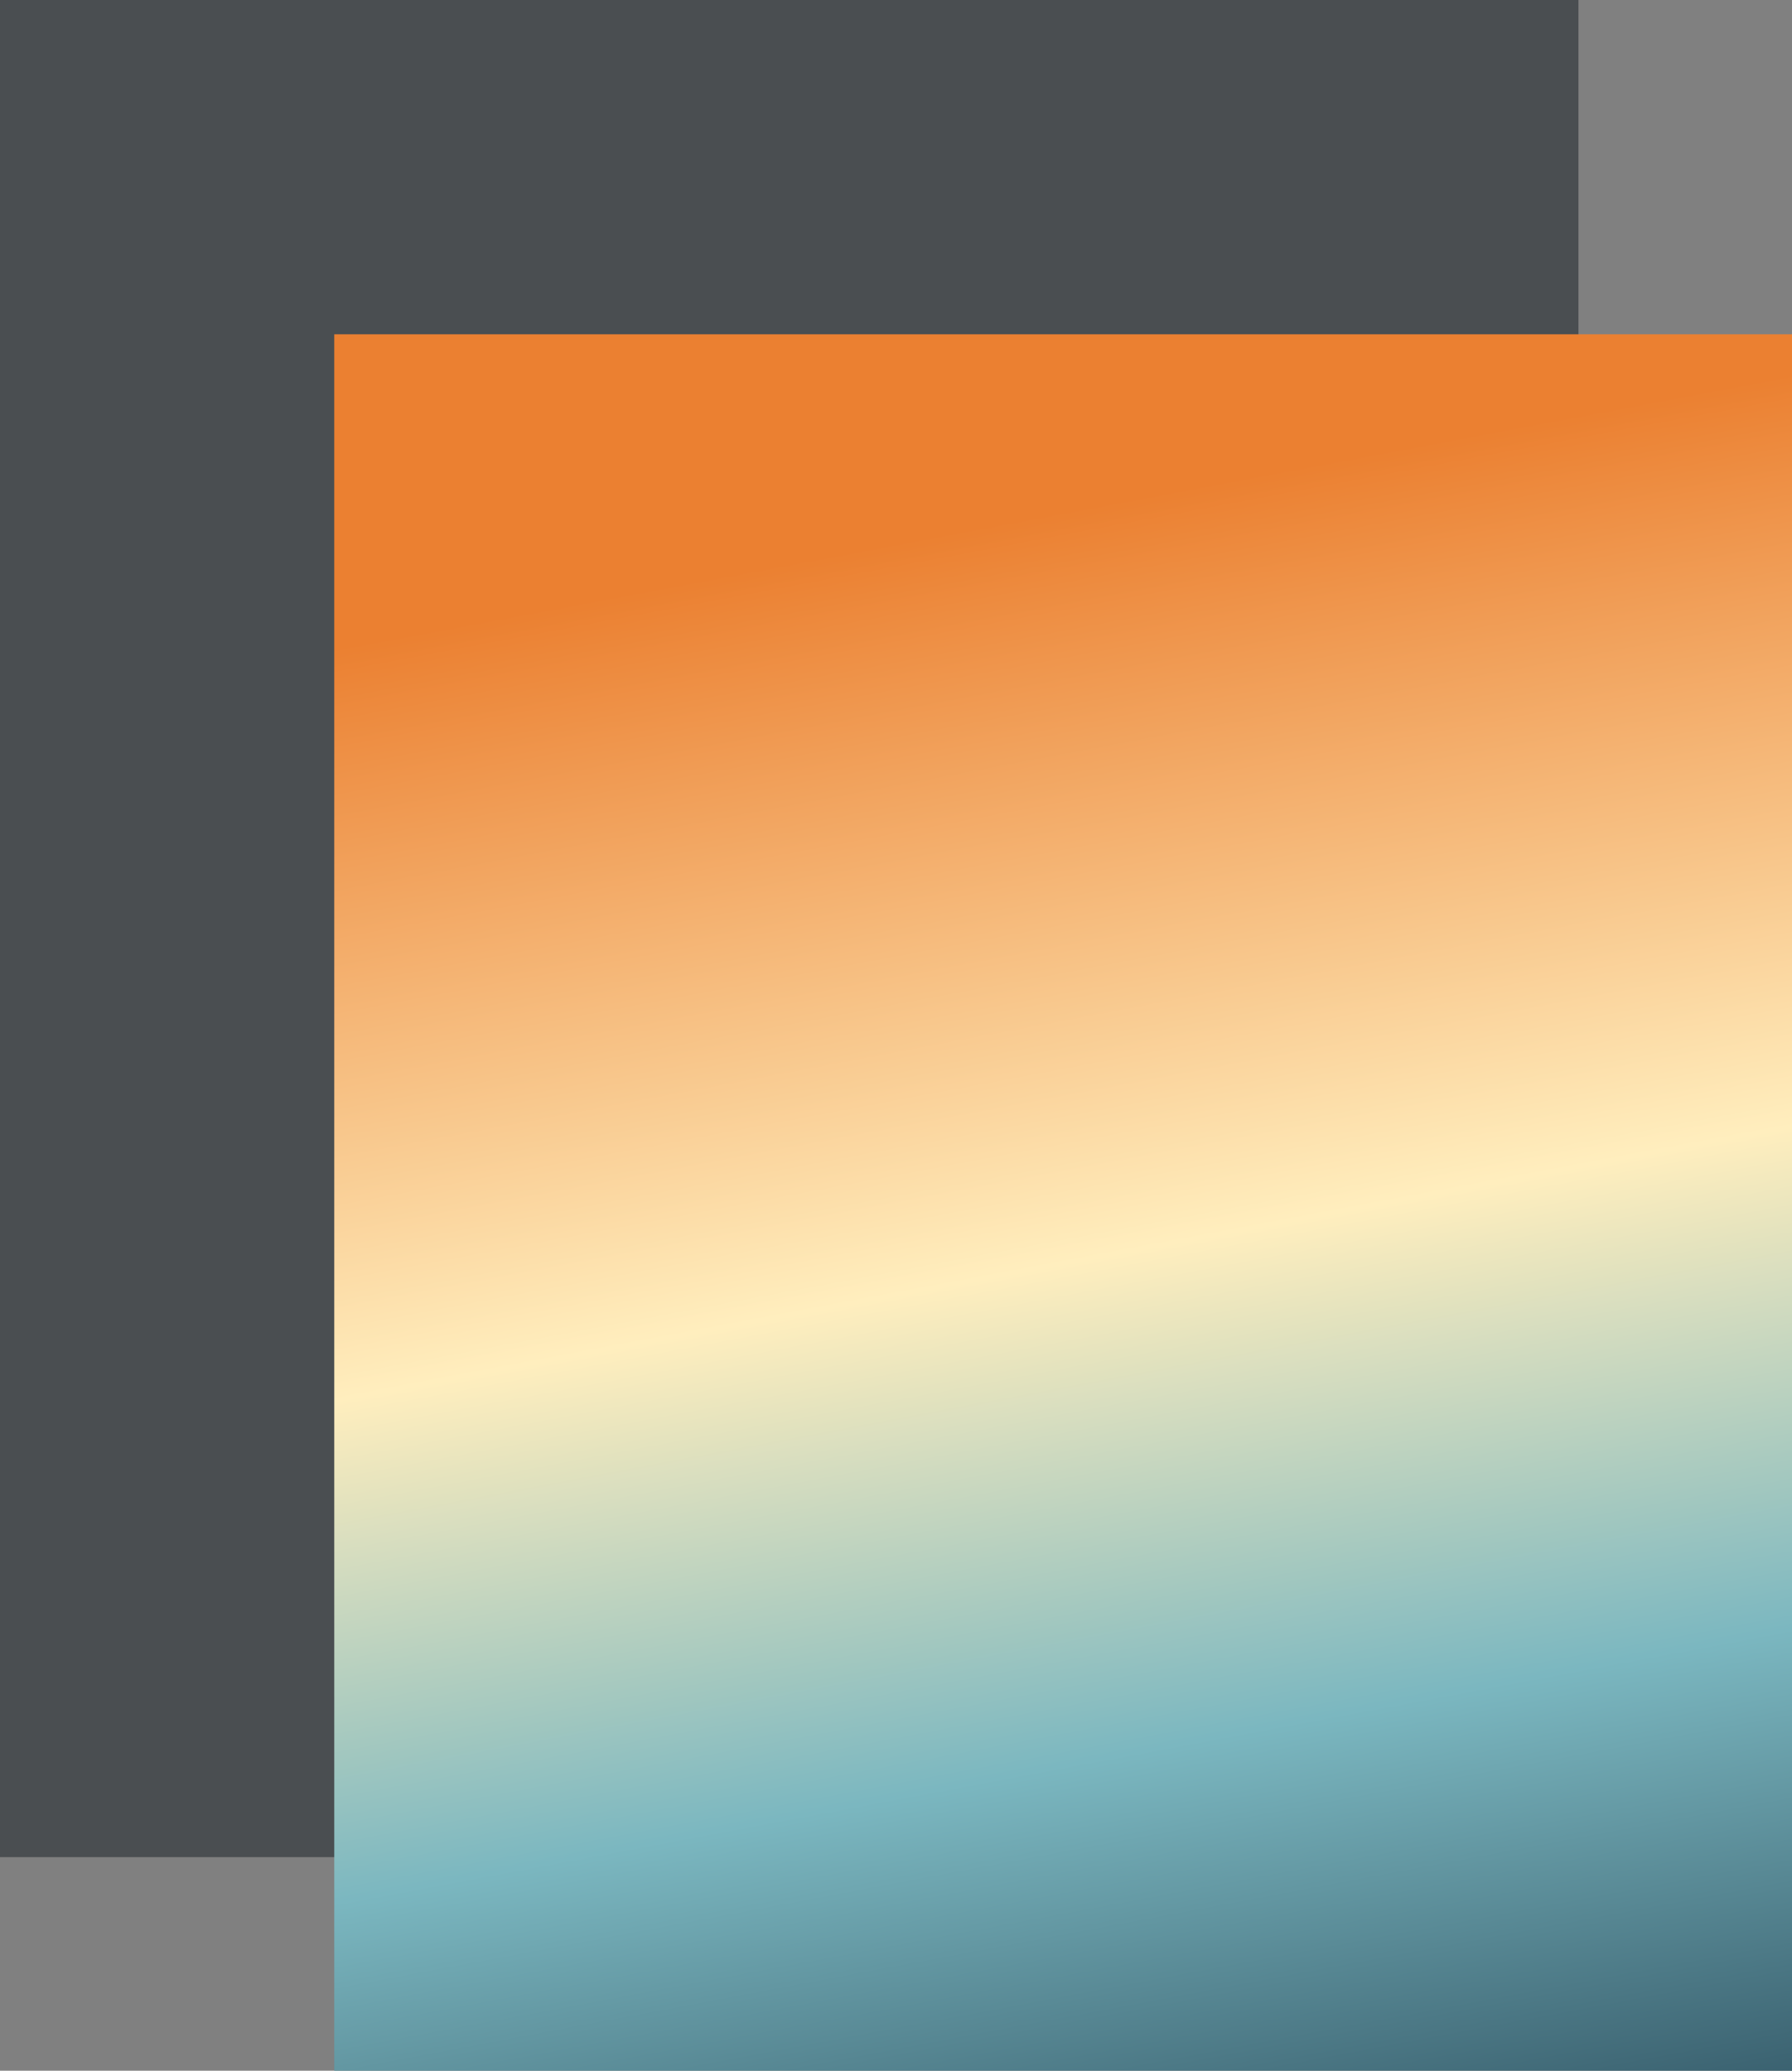 <svg width="193" height="223" viewBox="0 0 193 223" fill="none" xmlns="http://www.w3.org/2000/svg">
<rect x="0" y="0" width="193" height="223" fill="#808080" stroke="none"/>
<rect opacity="0.6" width="170" height="200" fill="#272D32"/>
<rect x="36" y="36" width="157" height="187" fill="url(#paint0_linear_9927_506)"/>
<defs>
<linearGradient id="paint0_linear_9927_506" x1="175.5" y1="374.5" x2="104.365" y2="-3.758" gradientUnits="userSpaceOnUse">
<stop offset="0.178" stop-color="#080A0F"/>
<stop offset="0.32" stop-color="#1C394A"/>
<stop offset="0.5" stop-color="#7BB7C0"/>
<stop offset="0.638" stop-color="#FFEEBE"/>
<stop offset="0.845" stop-color="#EB8031"/>
</linearGradient>
</defs>
</svg>
